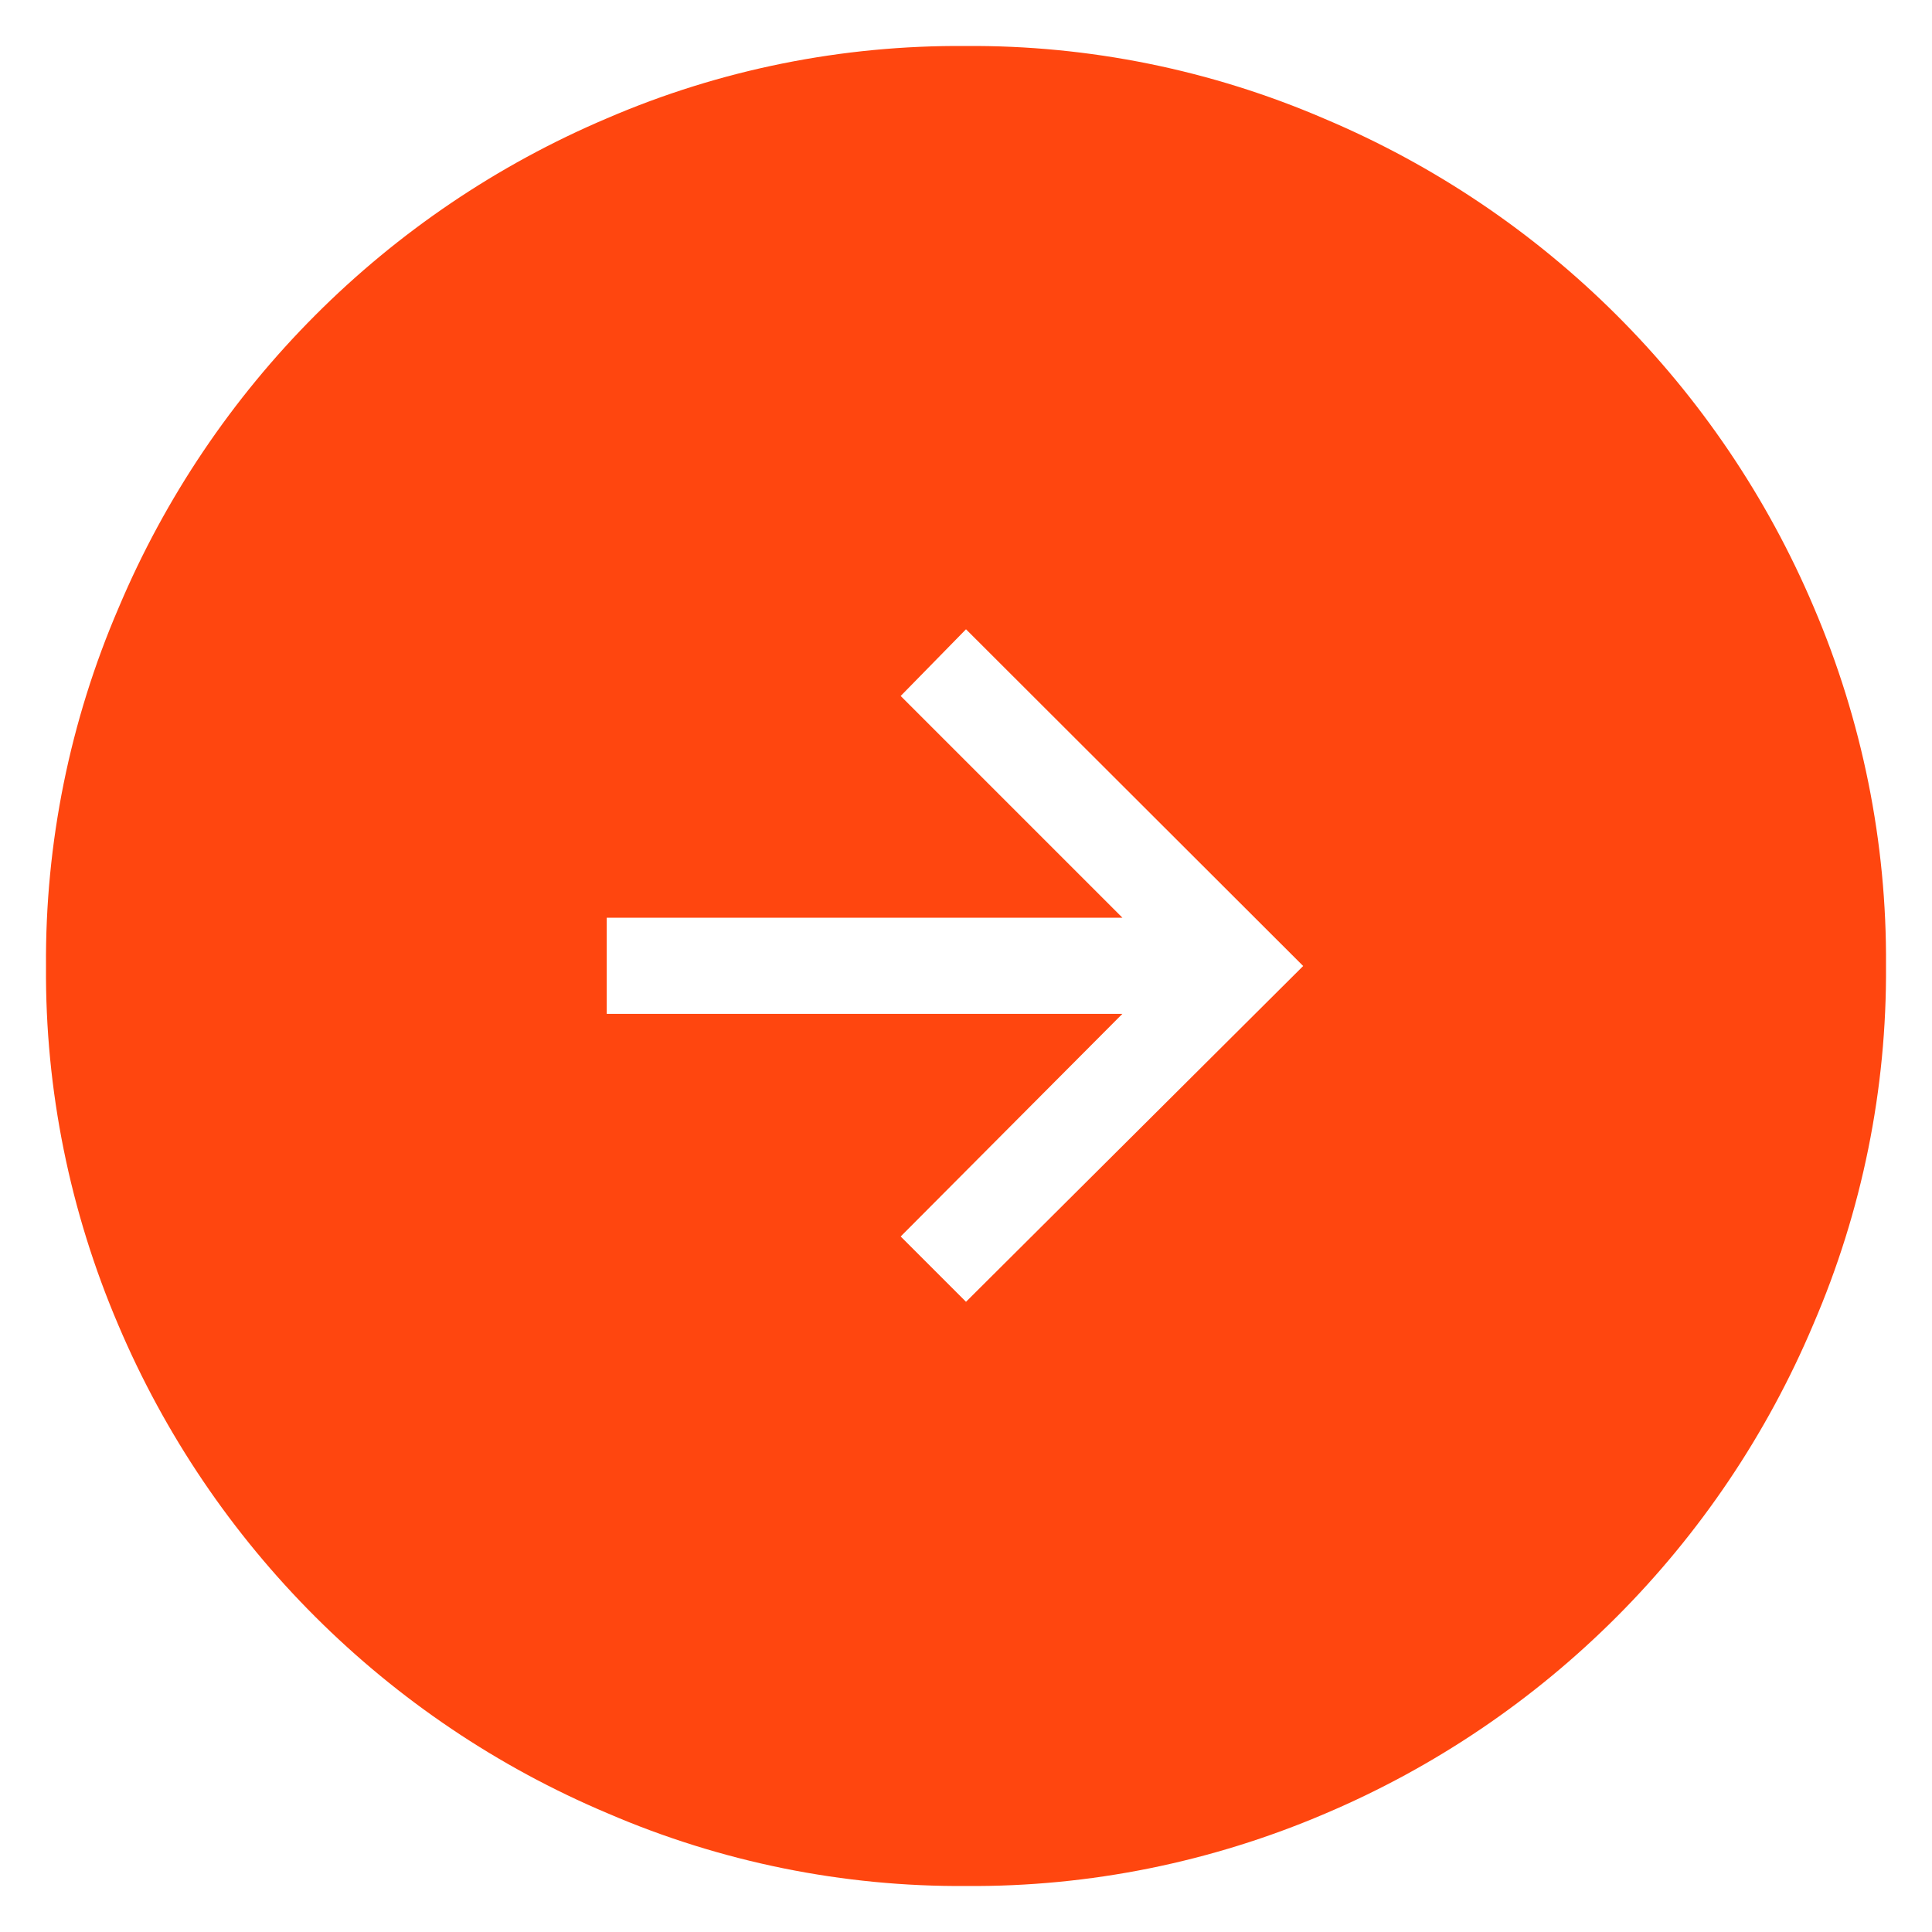 <?xml version="1.0" encoding="UTF-8"?><svg id="a" xmlns="http://www.w3.org/2000/svg" viewBox="0 0 42 42"><defs><style>.c{fill:#ff460f;}</style></defs><path id="b" class="c" d="M21,28.3l7.33-7.3-7.33-7.32-1.42,1.45,4.82,4.82h-11.21v2.09h11.21l-4.82,4.84,1.42,1.42ZM21.01,41c-2.68.02-5.34-.52-7.8-1.58-4.79-2.02-8.61-5.83-10.64-10.62-1.05-2.46-1.59-5.11-1.57-7.79-.02-2.68.52-5.34,1.58-7.8,2.02-4.79,5.83-8.61,10.62-10.64,2.46-1.06,5.11-1.59,7.79-1.57,2.68-.02,5.34.52,7.8,1.58,4.79,2.02,8.61,5.83,10.64,10.62,1.05,2.46,1.59,5.11,1.57,7.79.02,2.68-.52,5.34-1.58,7.8-2.02,4.79-5.83,8.61-10.62,10.64-2.46,1.05-5.11,1.59-7.79,1.57"/></svg>
